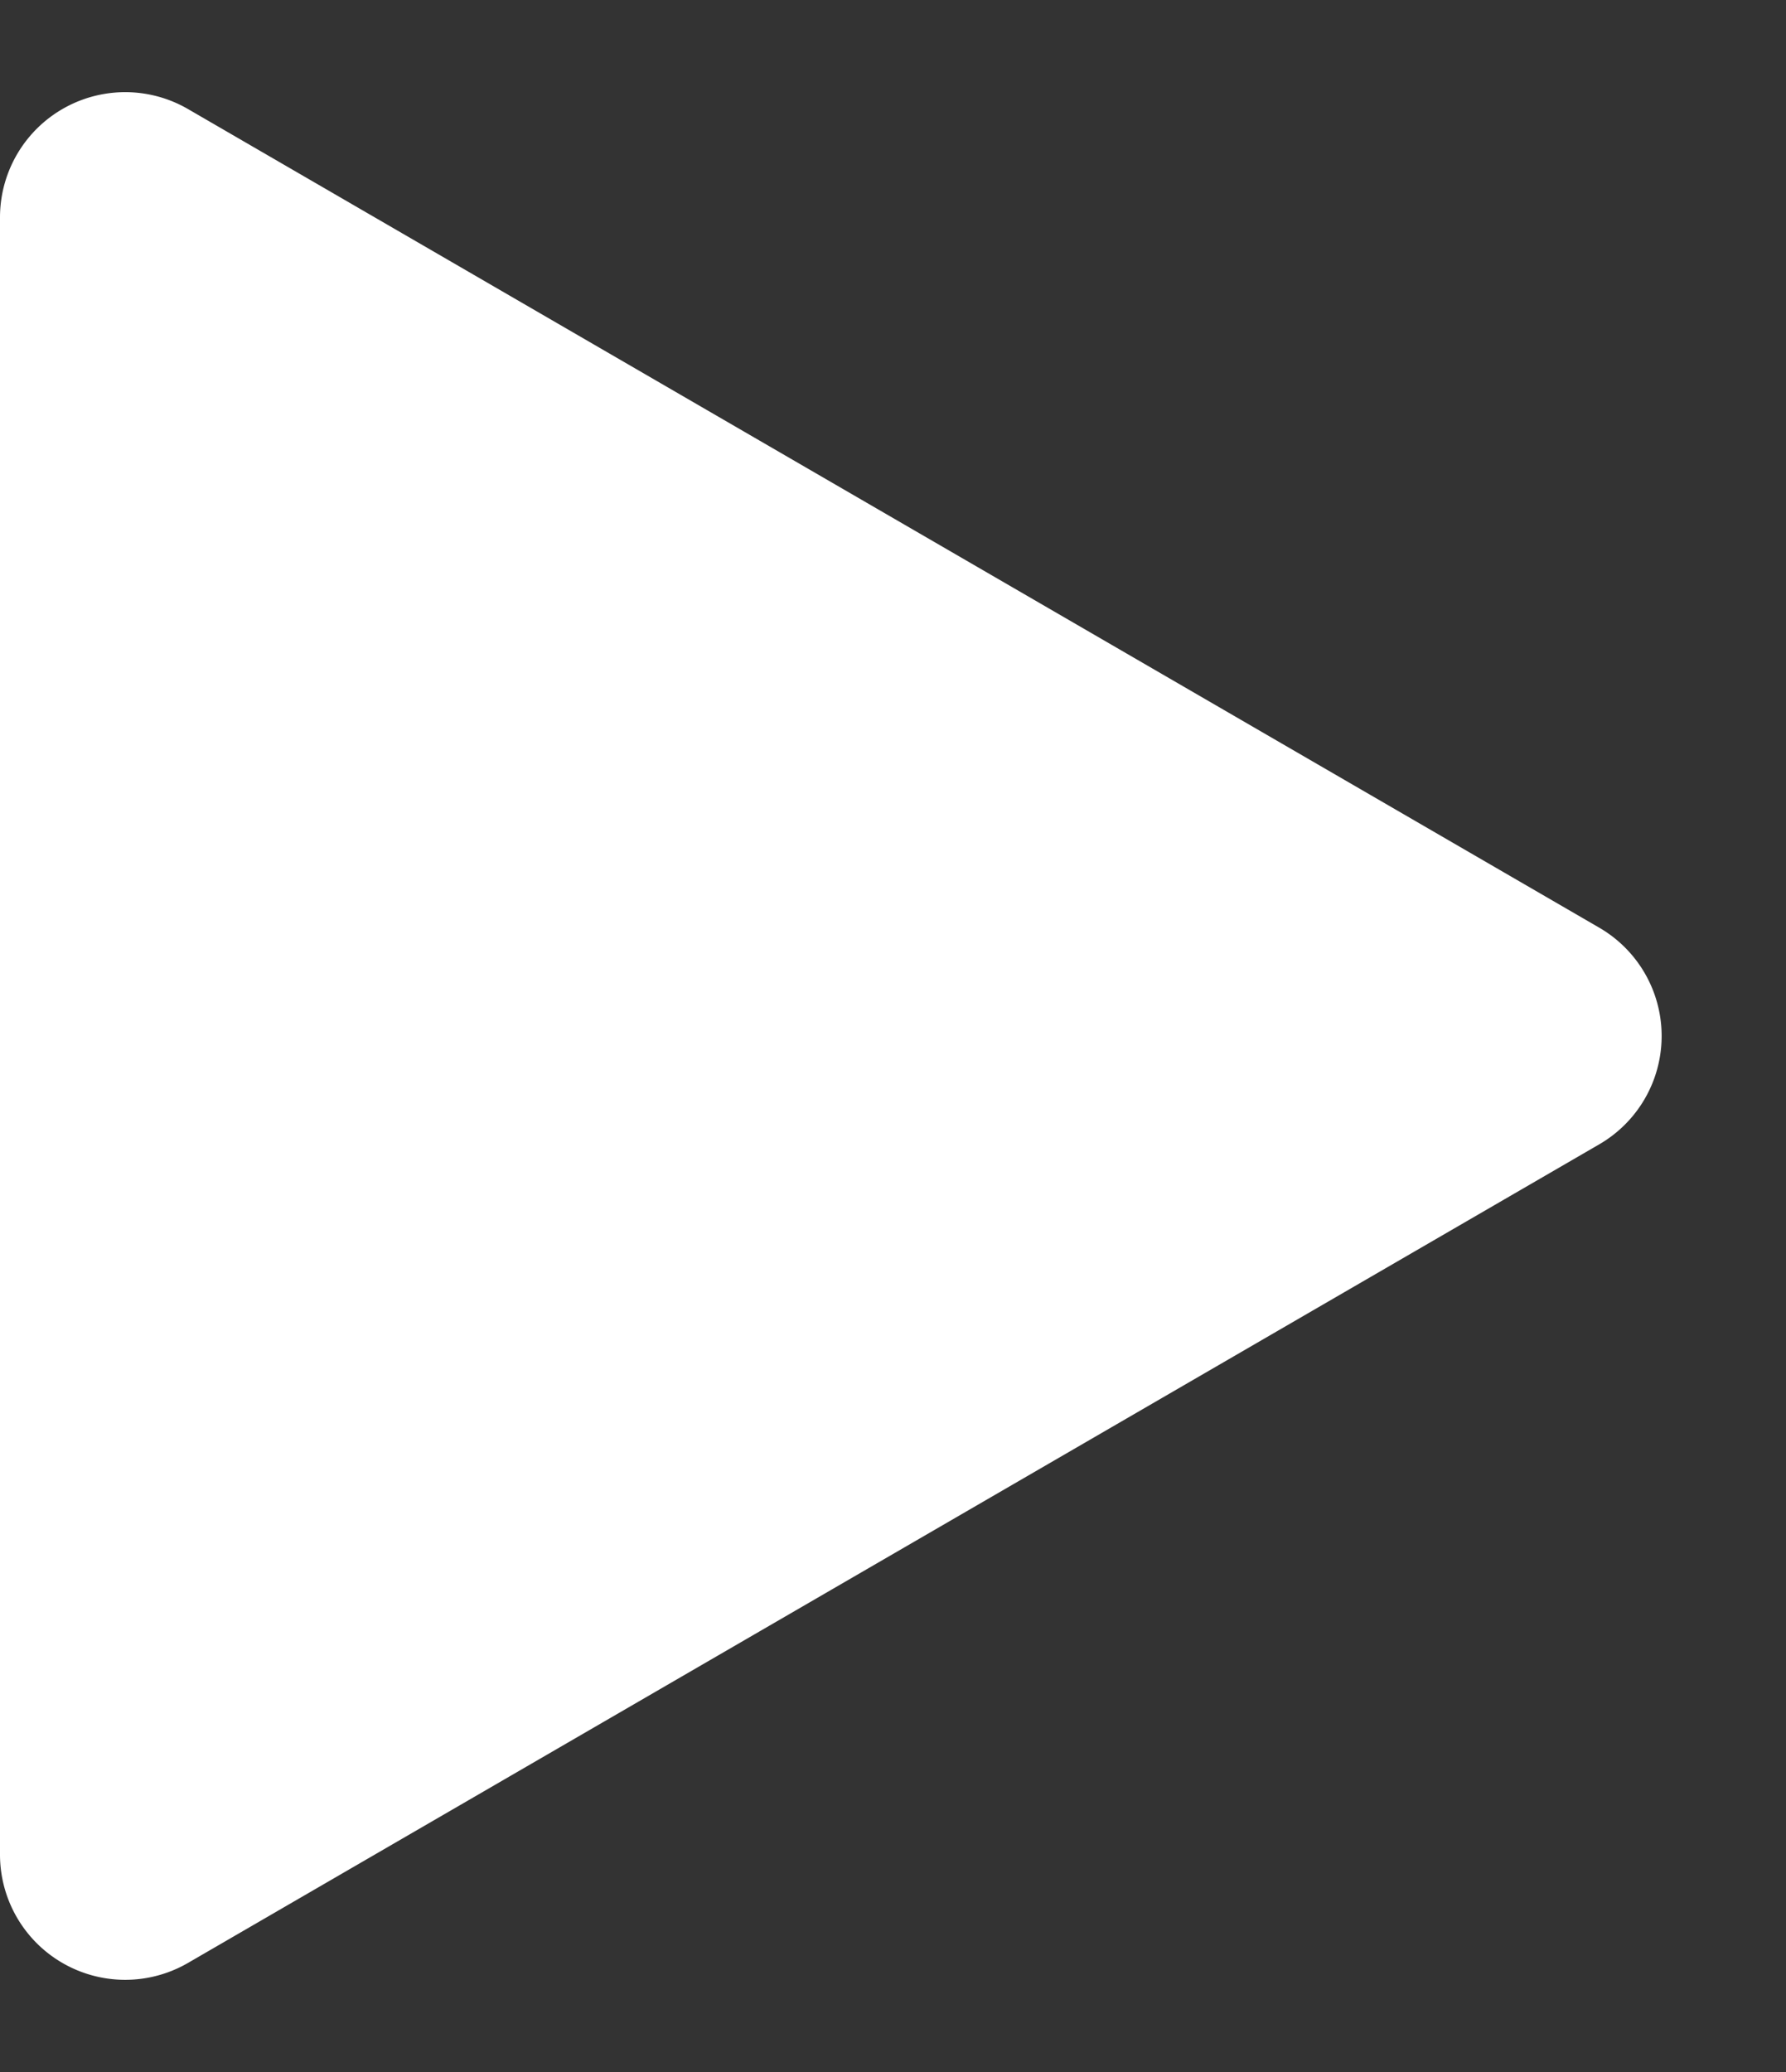 <svg xmlns="http://www.w3.org/2000/svg" width="57.06" height="66.189" viewBox="0 0 57.06 66.189">
  <rect x="0" y="0" width="57.06" height="66.189" fill="#333333" stroke="none"/>
  <path id="Polygon_2" data-name="Polygon 2" d="M29.635,5.966a4,4,0,0,1,6.92,0L62.705,51.053a4,4,0,0,1-3.46,6.007H6.944a4,4,0,0,1-3.46-6.007Z" transform="translate(57.06) rotate(90)" fill="#fff"/>
</svg>
